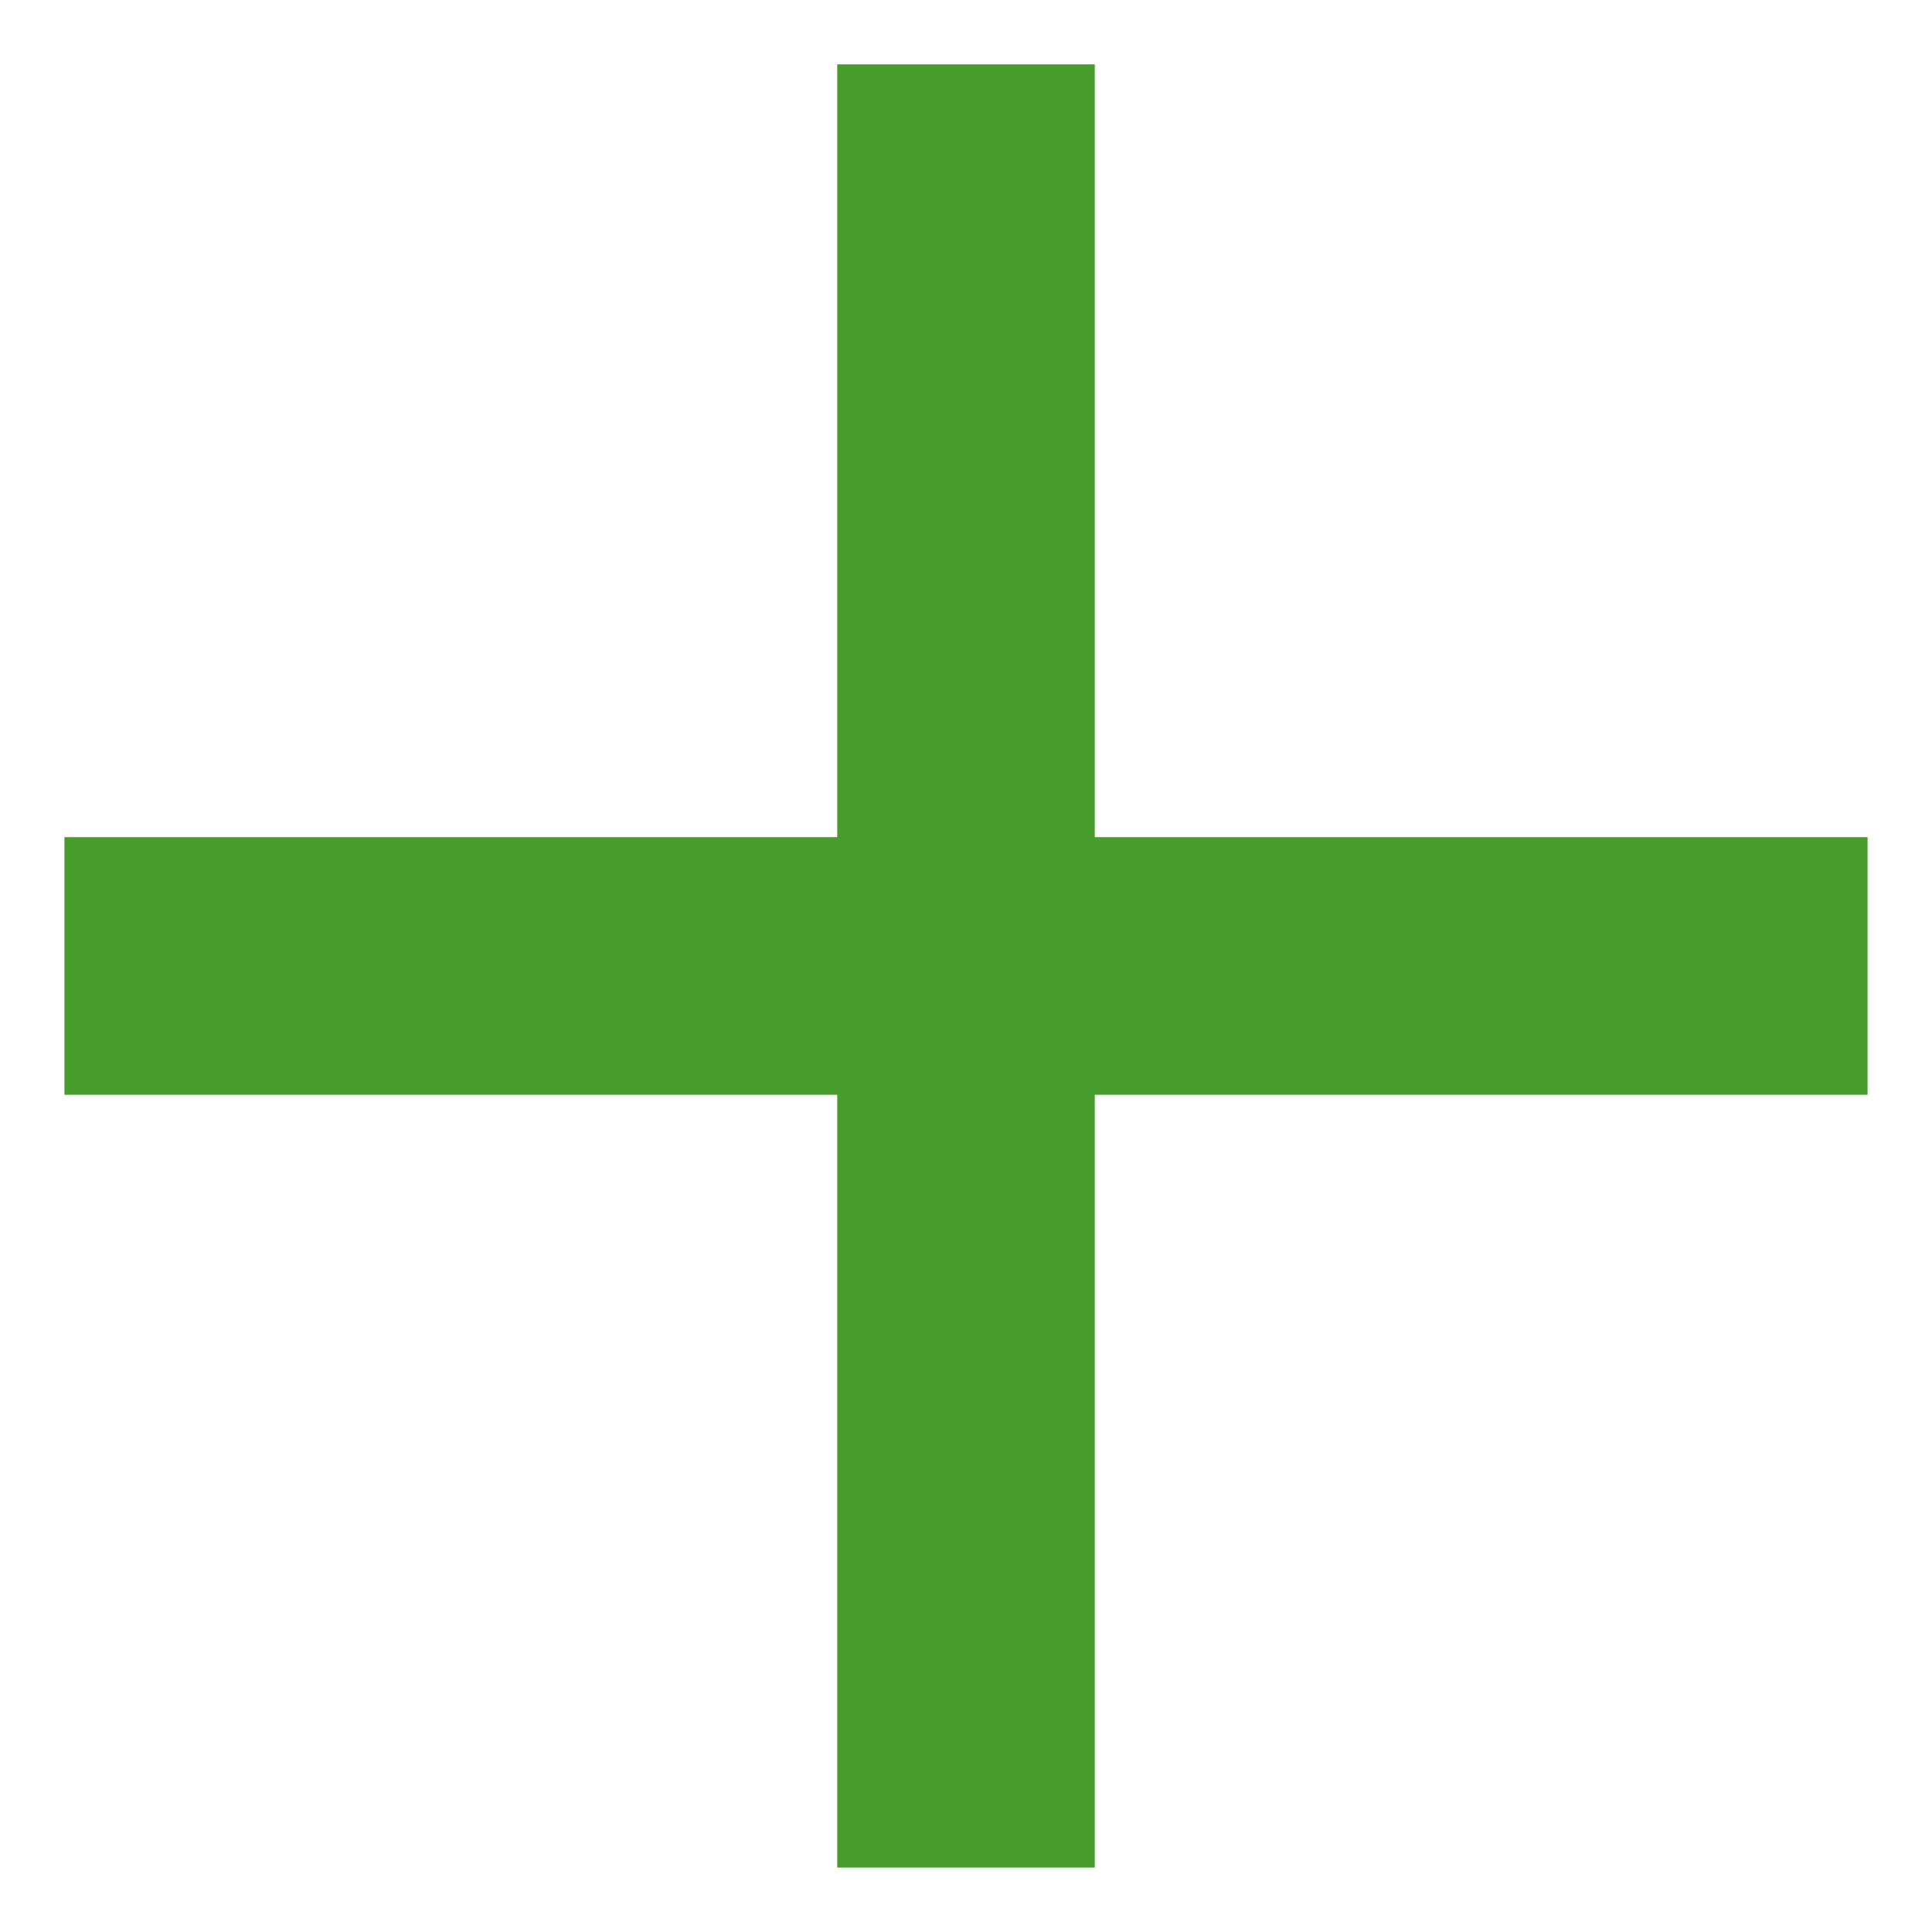 <?xml version="1.0" encoding="UTF-8"?> <svg xmlns="http://www.w3.org/2000/svg" width="20" height="20" viewBox="0 0 20 20" fill="none"><path d="M8.667 11.333H0.667V8.666H8.667V0.666H11.333V8.666H19.333V11.333H11.333V19.333H8.667V11.333Z" fill="#479E2C"></path></svg> 